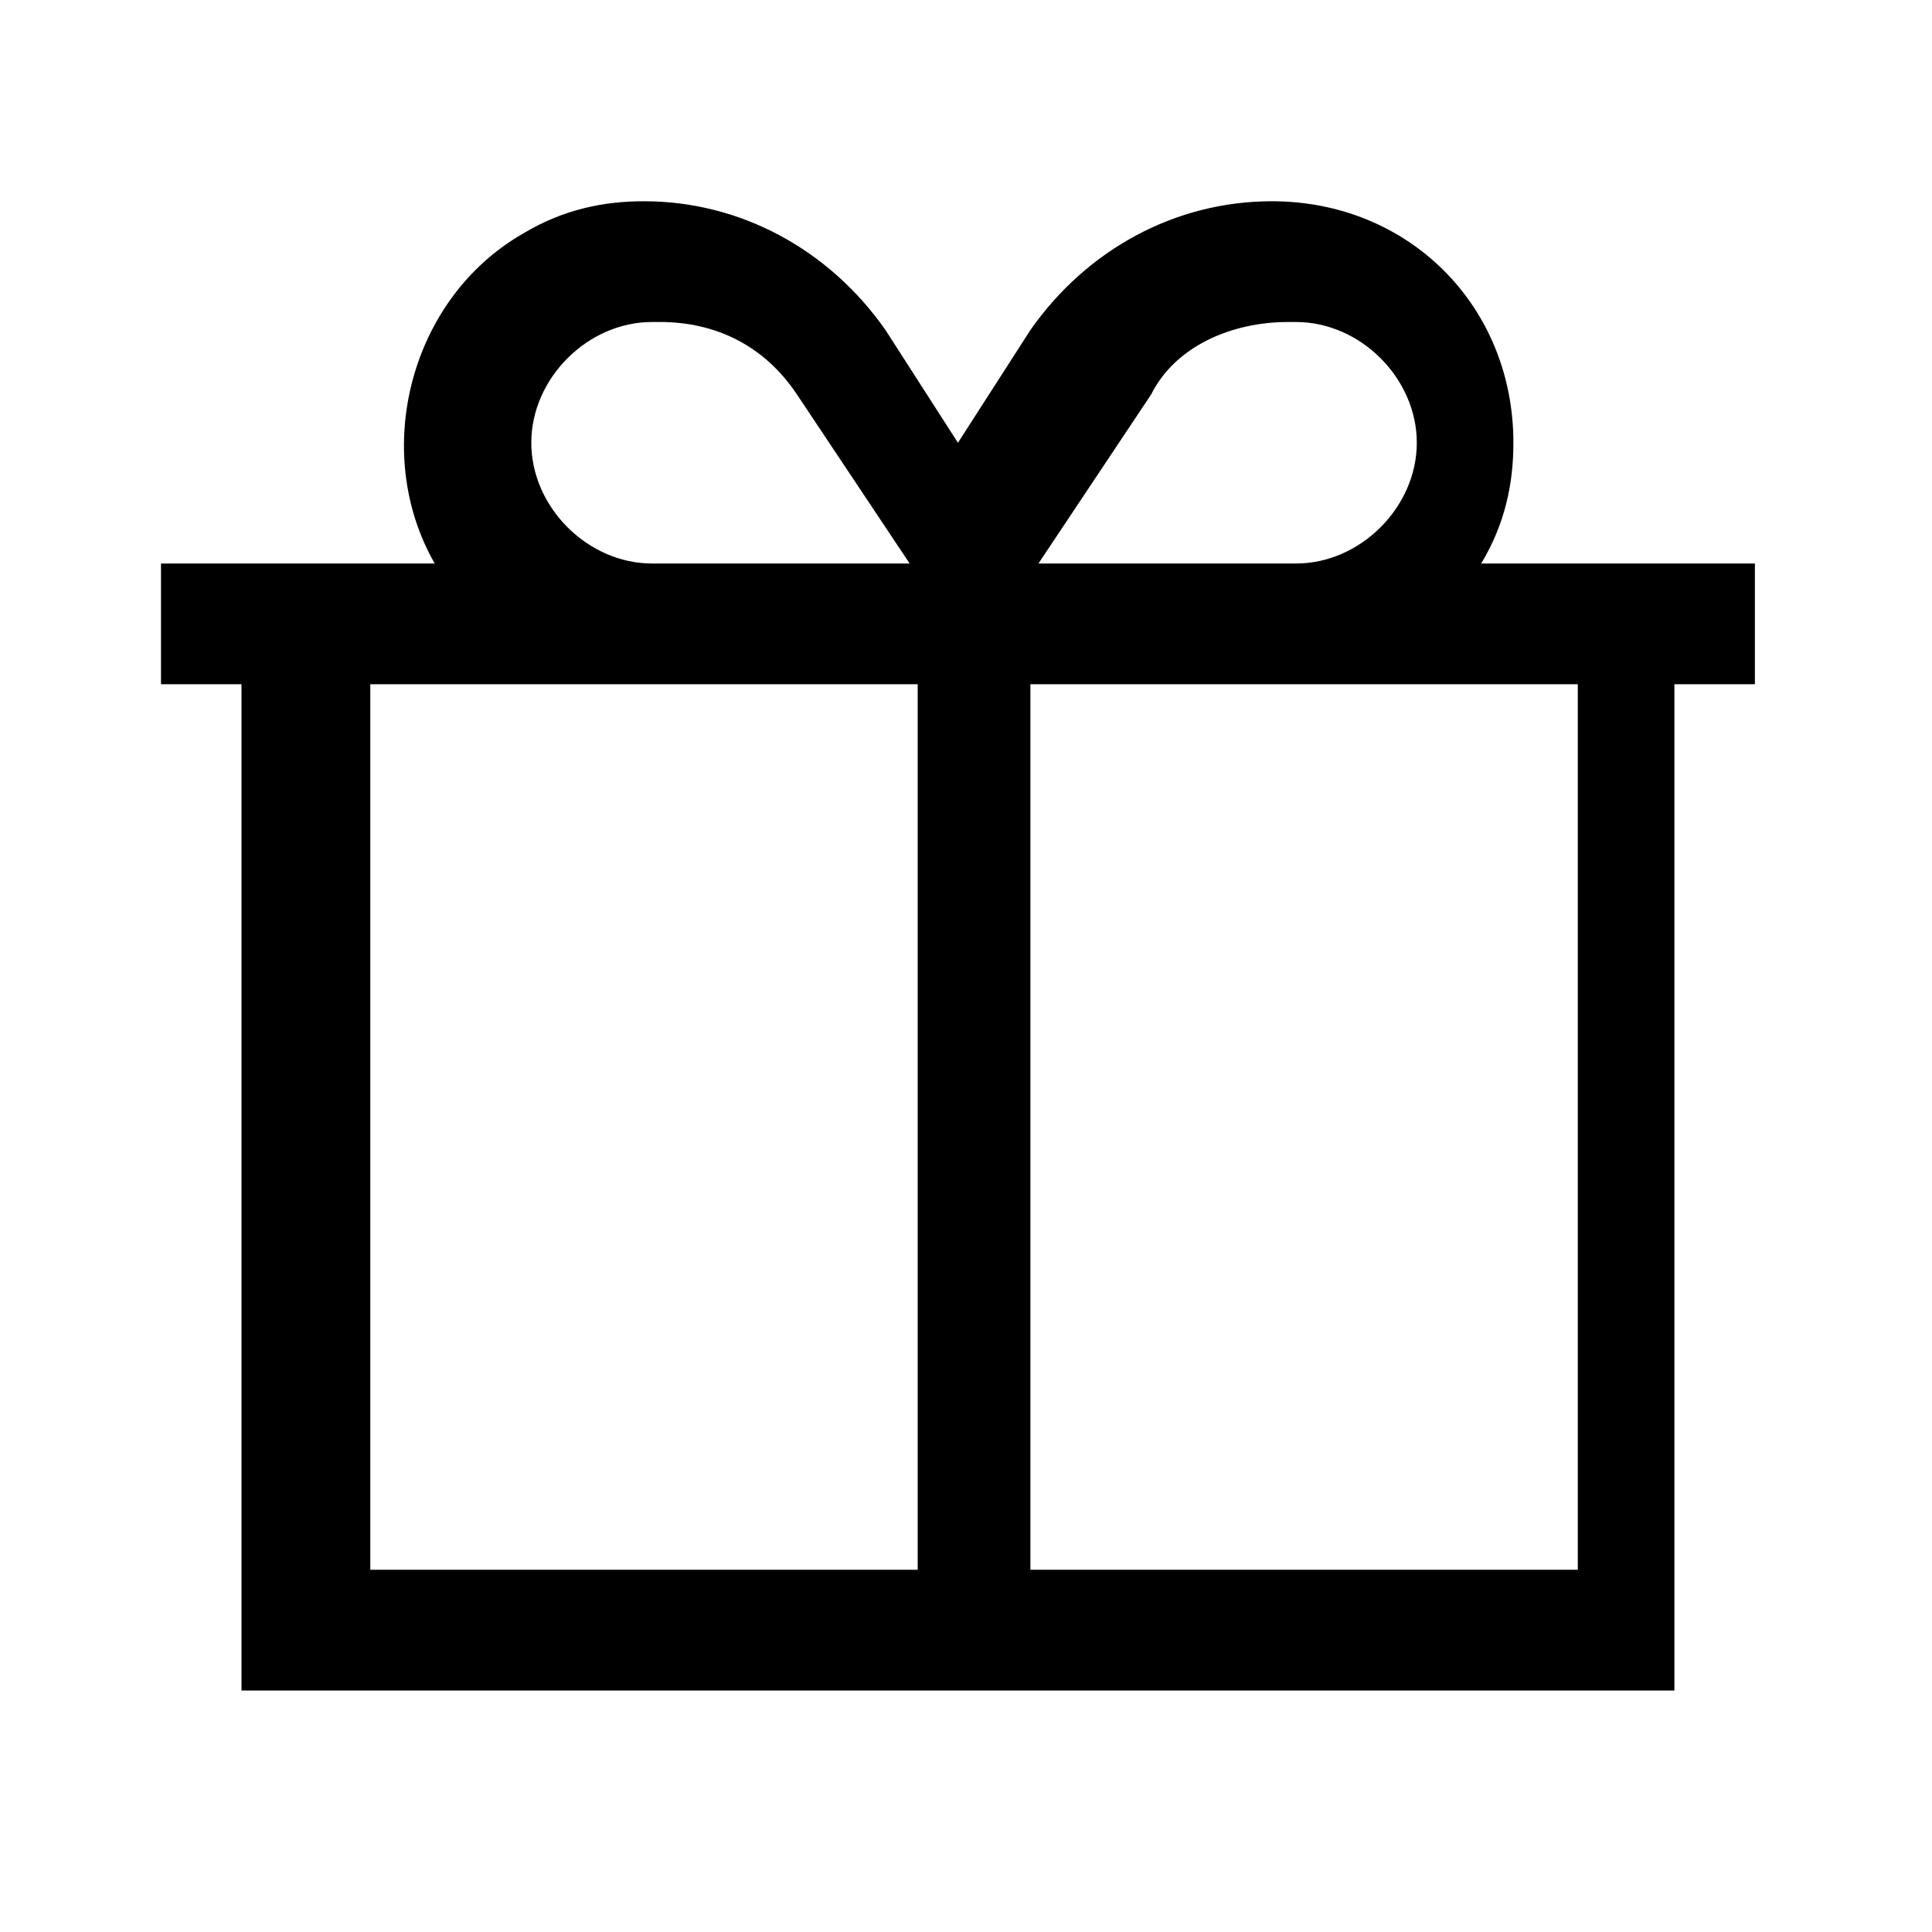<?xml version="1.0" encoding="UTF-8"?><svg id="Layer_2" xmlns="http://www.w3.org/2000/svg" viewBox="0 0 24 24"><g id="_1.5px"><g id="gift"><rect id="regular_ecommerce_gift_background" width="24" height="24" style="fill:none;"/><path id="Union-15" d="m21,21H3v-12.5h-1v-1.5h3.4c-.8-1.4-.3-3.3,1.1-4.1.5-.3,1-.4,1.5-.4h0c1.2,0,2.3.6,3,1.6l.9,1.4.9-1.4c.7-1,1.8-1.6,3-1.6h0c1.7,0,3,1.3,3,3,0,.5-.1,1-.4,1.5h3.4v1.5h-1v12.5Zm-8.2-12.5v11h6.8v-11h-6.8Zm-8.2,0v11h6.8v-11h-6.8Zm11.4-4.5c-.7,0-1.4.3-1.7.9l-1.4,2.1h3.2c.8,0,1.5-.7,1.5-1.5s-.7-1.5-1.5-1.5h0Zm-7.9,0c-.8,0-1.5.7-1.5,1.5s.7,1.5,1.5,1.5h3.2l-1.4-2.1c-.4-.6-1-.9-1.7-.9h0Z"/></g></g></svg>